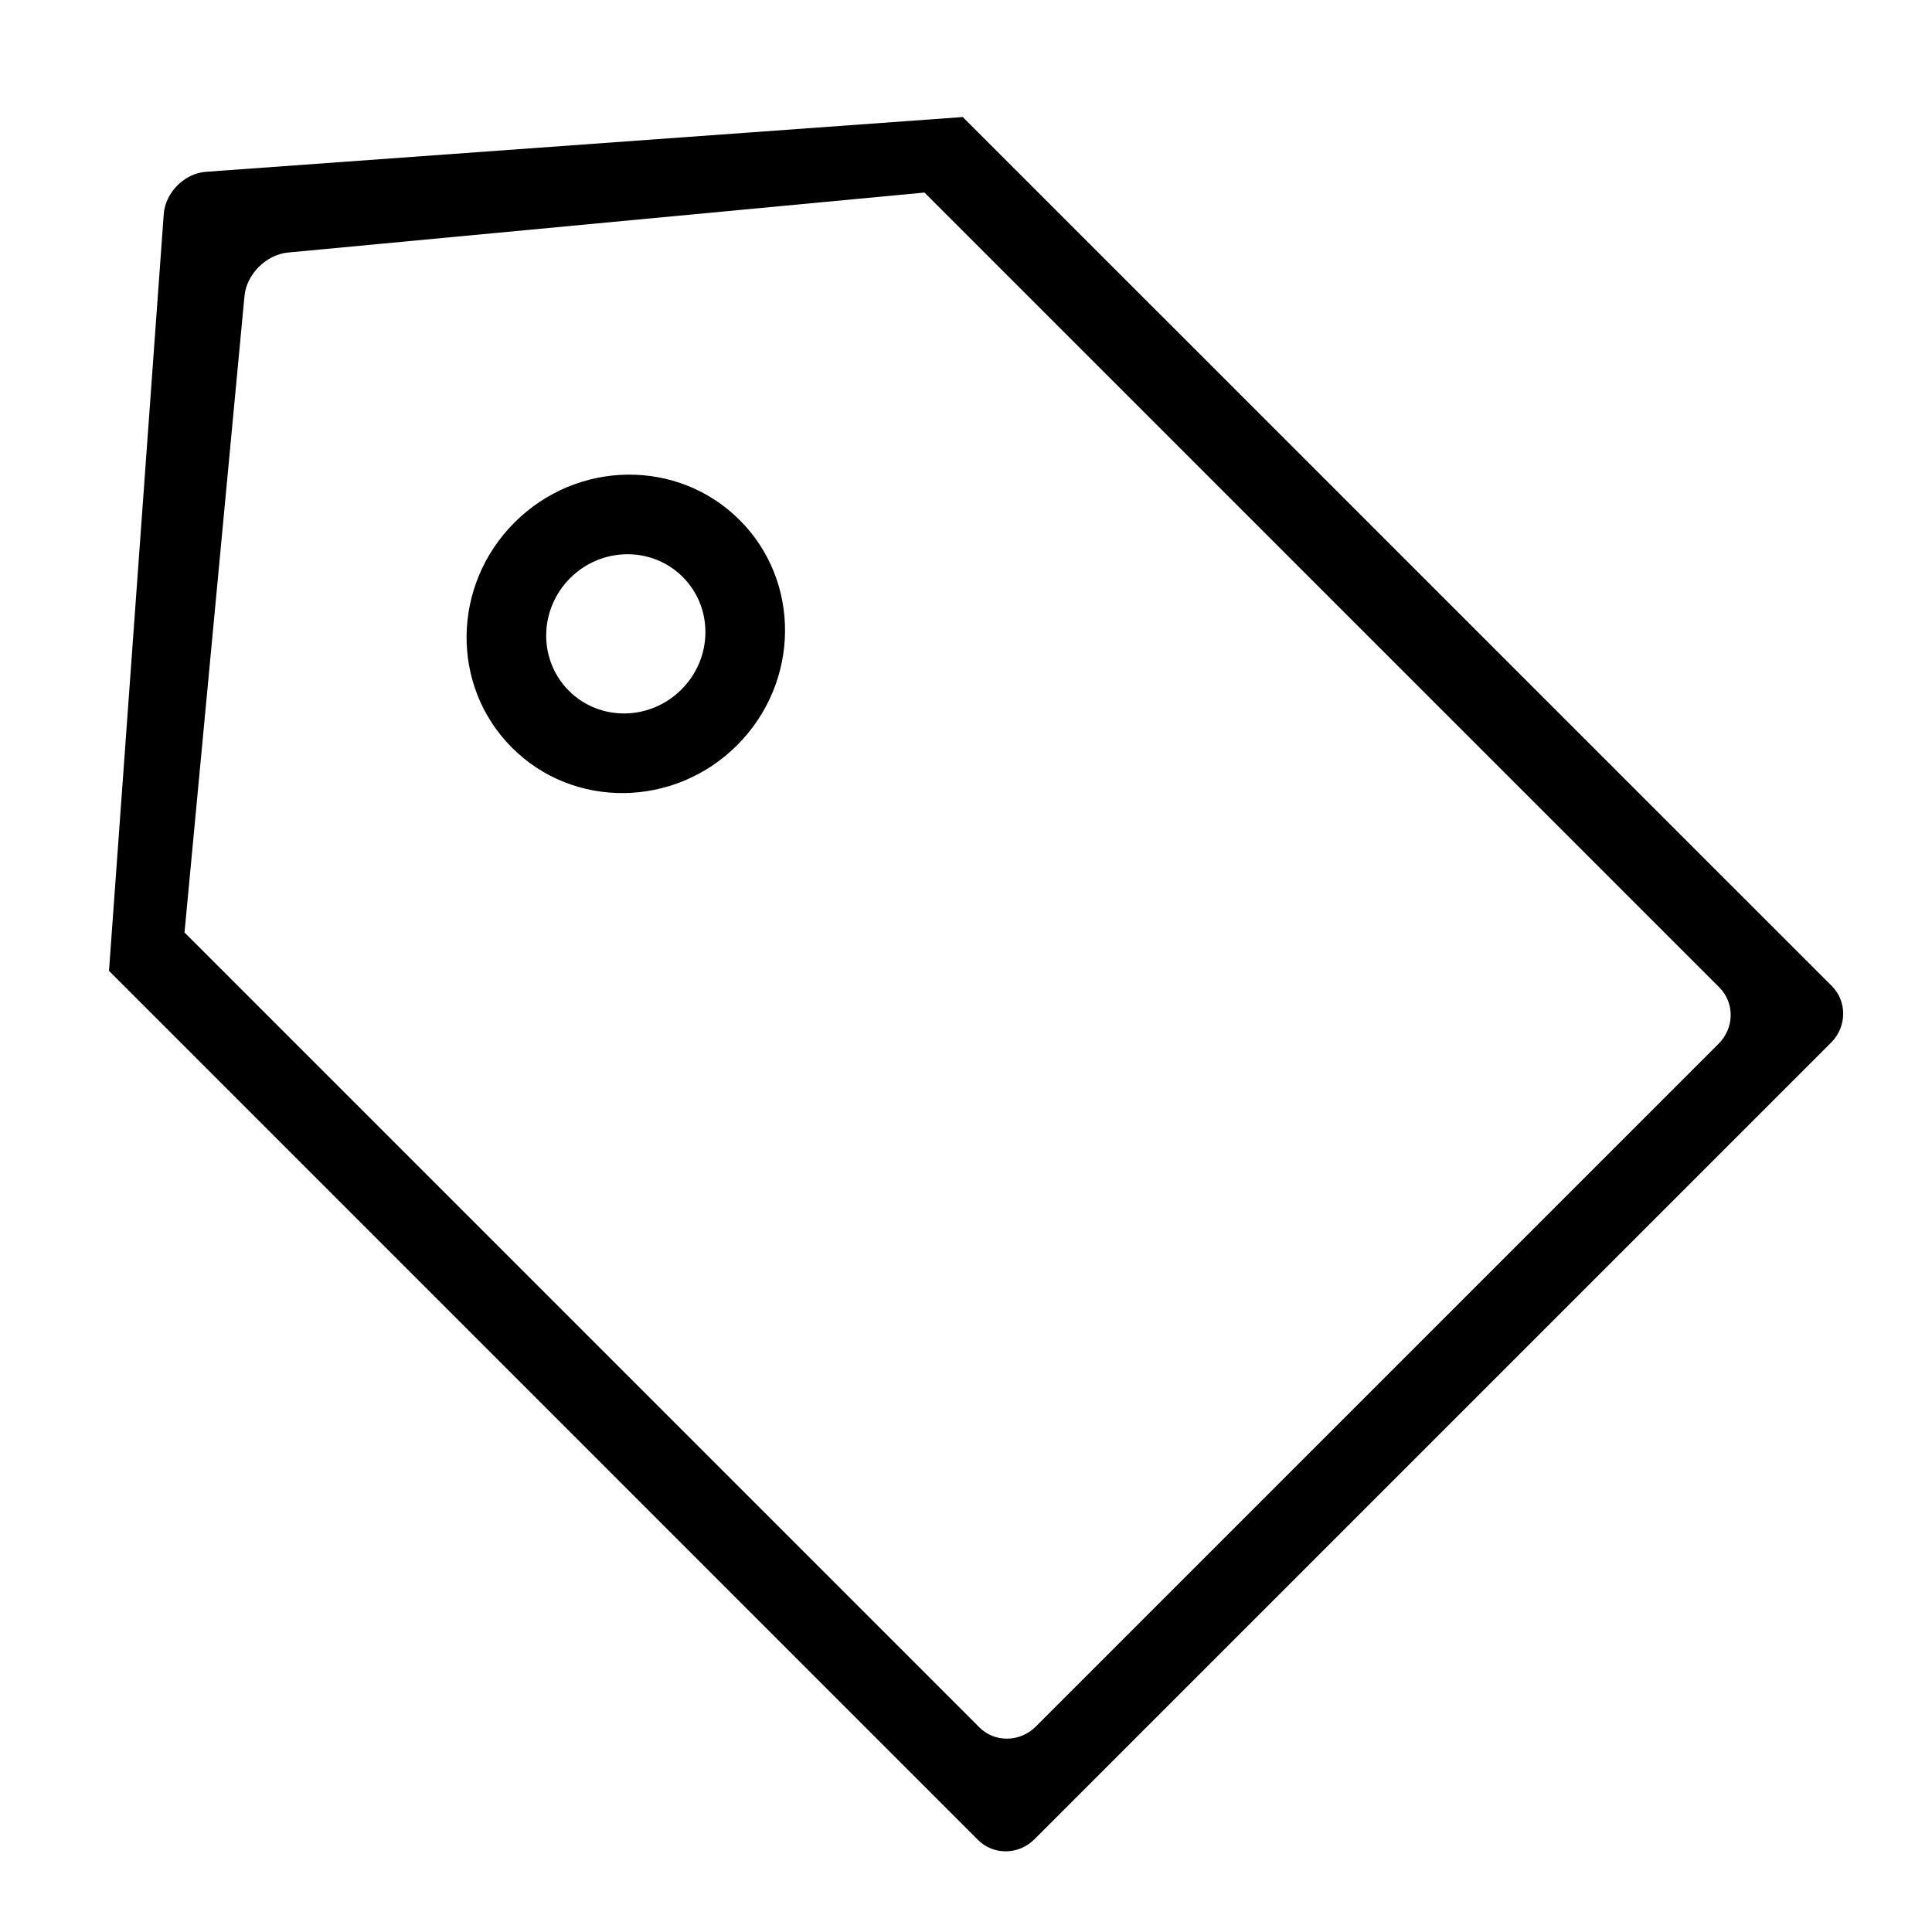 <?xml version="1.0" ?><svg height="24px" version="1.1" viewBox="0 0 24 24" width="24px" xmlns="http://www.w3.org/2000/svg" xmlns:sketch="http://www.bohemiancoding.com/sketch/ns" xmlns:xlink="http://www.w3.org/1999/xlink"><title/><desc/><defs/><g fill="none" fill-rule="evenodd" id="miu" stroke="none" stroke-width="1"><g id="Artboard-1" transform="translate(-863, -263)"><g id="slice" transform="translate(215, 119)"/><path d="M865.034,265.66 L864.354,275.06 L875.15,285.857 C875.341,286.048 875.654,286.044 875.849,285.849 L885.749,275.949 C885.944,275.754 885.945,275.438 885.757,275.25 L874.96,264.454 L865.56,265.134 C865.289,265.153 865.053,265.394 865.034,265.66 Z M866.578,266.137 C866.305,266.163 866.062,266.408 866.037,266.678 L865.292,274.584 L875.166,284.458 C875.357,284.649 875.671,284.644 875.866,284.449 L884.349,275.966 C884.545,275.77 884.551,275.459 884.358,275.266 L874.484,265.392 L866.578,266.137 L866.578,266.137 Z M872.157,272.257 C872.938,271.476 872.952,270.223 872.188,269.46 C871.424,268.696 870.172,268.71 869.391,269.491 C868.61,270.272 868.596,271.524 869.36,272.288 C870.123,273.052 871.376,273.038 872.157,272.257 L872.157,272.257 Z M871.465,271.565 C871.856,271.175 871.863,270.549 871.481,270.167 C871.099,269.785 870.473,269.792 870.082,270.182 C869.692,270.573 869.685,271.199 870.067,271.581 C870.449,271.963 871.075,271.956 871.465,271.565 L871.465,271.565 Z" fill="#000000" id="common-tag-general-price-outline-stroke"/></g></g></svg>